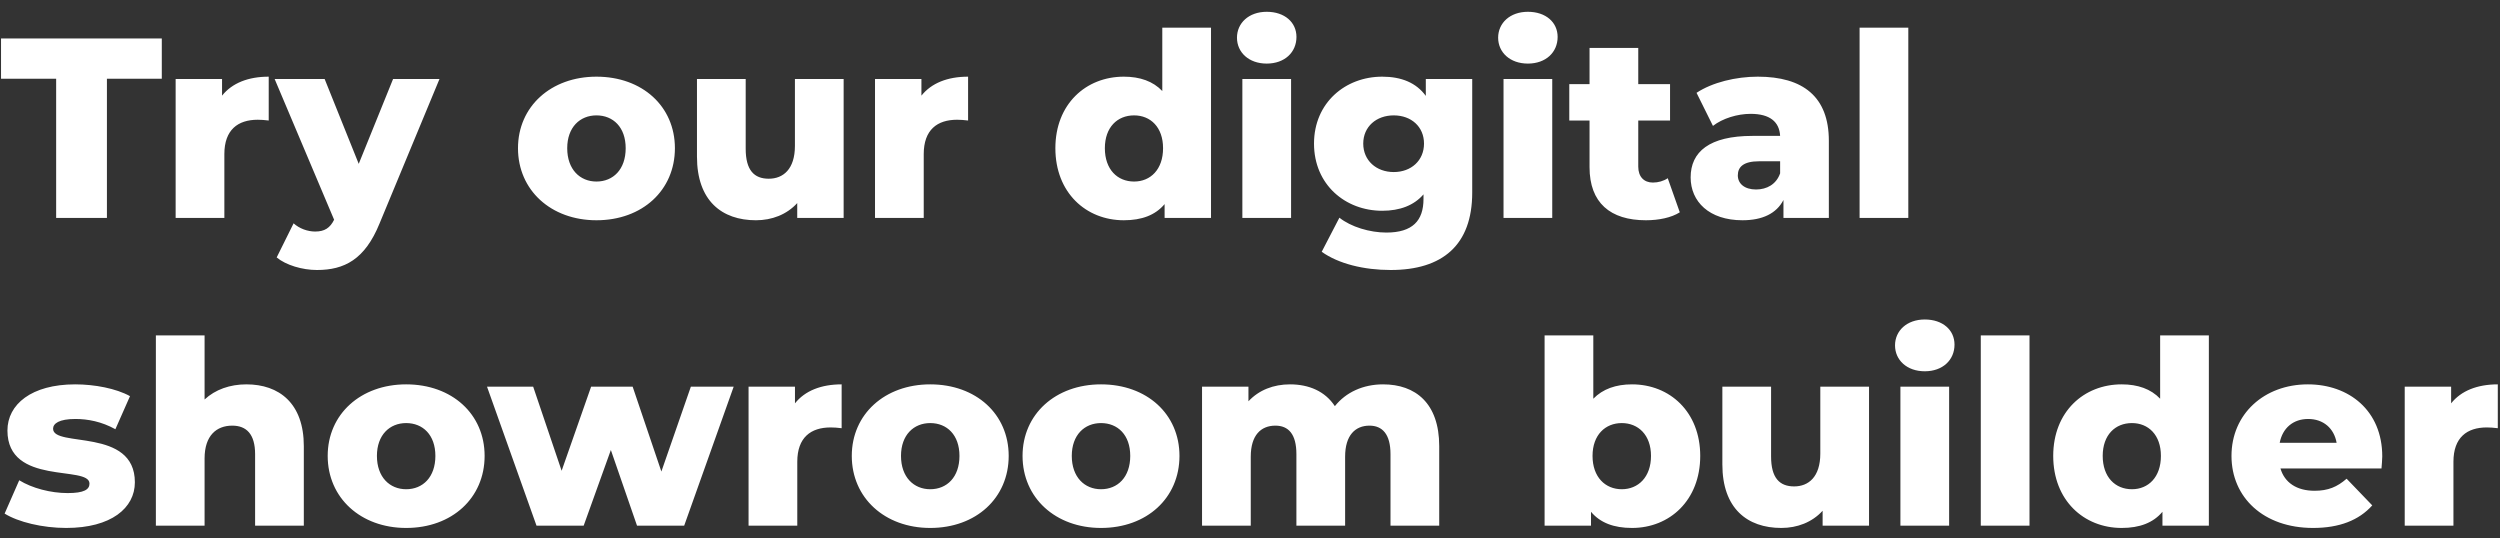 <?xml version="1.0" encoding="UTF-8"?> <svg xmlns="http://www.w3.org/2000/svg" width="195" height="42" viewBox="0 0 195 42" fill="none"><rect x="0" y="0" width="195" height="42" fill="#333333" stroke="none"/><path d="M4.38 17H8.34V6.14H12.62V3H0.08V6.14H4.38V17ZM17.32 7.46V6.16H13.7V17H17.5V12.02C17.5 10.12 18.561 9.34 20.101 9.34C20.381 9.34 20.62 9.36 20.96 9.4V5.98C19.36 5.98 18.101 6.48 17.32 7.46ZM30.661 6.16L27.981 12.78L25.321 6.16H21.421L26.061 17.14C25.741 17.78 25.321 18.06 24.581 18.06C23.981 18.06 23.341 17.82 22.901 17.42L21.581 20.08C22.301 20.68 23.581 21.06 24.721 21.06C26.861 21.06 28.461 20.24 29.601 17.44L34.281 6.16H30.661ZM46.523 17.18C50.103 17.18 52.643 14.84 52.643 11.56C52.643 8.3 50.103 5.98 46.523 5.98C42.983 5.98 40.403 8.3 40.403 11.56C40.403 14.84 42.983 17.18 46.523 17.18ZM46.523 14.16C45.243 14.16 44.243 13.22 44.243 11.56C44.243 9.92 45.243 9 46.523 9C47.823 9 48.803 9.92 48.803 11.56C48.803 13.22 47.823 14.16 46.523 14.16ZM62.004 6.16V11.38C62.004 13.2 61.084 13.94 59.964 13.94C58.824 13.94 58.164 13.28 58.164 11.6V6.16H54.364V12.22C54.364 15.66 56.304 17.18 58.964 17.18C60.204 17.18 61.364 16.74 62.184 15.84V17H65.804V6.16H62.004ZM71.871 7.46V6.16H68.251V17H72.051V12.02C72.051 10.12 73.111 9.34 74.651 9.34C74.931 9.34 75.171 9.36 75.511 9.4V5.98C73.911 5.98 72.651 6.48 71.871 7.46ZM90.659 2.16V7.1C89.939 6.34 88.919 5.98 87.659 5.98C84.699 5.98 82.319 8.12 82.319 11.56C82.319 15.02 84.699 17.18 87.659 17.18C89.059 17.18 90.119 16.78 90.839 15.92V17H94.459V2.16H90.659ZM88.459 14.16C87.159 14.16 86.179 13.22 86.179 11.56C86.179 9.92 87.159 9 88.459 9C89.739 9 90.719 9.92 90.719 11.56C90.719 13.22 89.739 14.16 88.459 14.16ZM98.804 4.96C100.204 4.96 101.124 4.08 101.124 2.88C101.124 1.74 100.204 0.92 98.804 0.92C97.404 0.92 96.484 1.8 96.484 2.94C96.484 4.08 97.404 4.96 98.804 4.96ZM96.904 17H100.704V6.16H96.904V17ZM111.213 6.16V7.48C110.473 6.46 109.313 5.98 107.813 5.98C104.933 5.98 102.493 8.02 102.493 11.2C102.493 14.4 104.933 16.44 107.813 16.44C109.193 16.44 110.293 16.02 111.033 15.16V15.52C111.033 17.22 110.173 18.14 108.133 18.14C106.853 18.14 105.373 17.7 104.473 16.98L103.093 19.64C104.413 20.58 106.393 21.06 108.473 21.06C112.513 21.06 114.833 19.12 114.833 15.02V6.16H111.213ZM108.713 13.42C107.353 13.42 106.333 12.52 106.333 11.2C106.333 9.88 107.353 9 108.713 9C110.073 9 111.073 9.88 111.073 11.2C111.073 12.52 110.073 13.42 108.713 13.42ZM119.175 4.96C120.575 4.96 121.495 4.08 121.495 2.88C121.495 1.74 120.575 0.92 119.175 0.92C117.775 0.92 116.855 1.8 116.855 2.94C116.855 4.08 117.775 4.96 119.175 4.96ZM117.275 17H121.075V6.16H117.275V17ZM130.084 13.9C129.764 14.12 129.344 14.24 128.924 14.24C128.244 14.24 127.784 13.8 127.784 13V9.4H130.264V6.56H127.784V3.74H123.984V6.56H122.404V9.4H123.984V13.04C123.984 15.82 125.604 17.18 128.384 17.18C129.384 17.18 130.364 16.98 131.024 16.56L130.084 13.9ZM137.11 5.98C135.41 5.98 133.57 6.42 132.33 7.24L133.61 9.82C134.35 9.24 135.51 8.88 136.55 8.88C138.05 8.88 138.79 9.5 138.85 10.6H136.69C133.33 10.6 131.87 11.84 131.87 13.84C131.87 15.72 133.31 17.18 135.91 17.18C137.49 17.18 138.57 16.64 139.11 15.6V17H142.65V10.98C142.65 7.54 140.63 5.98 137.11 5.98ZM136.97 14.78C136.07 14.78 135.55 14.32 135.55 13.68C135.55 13.02 135.99 12.58 137.21 12.58H138.85V13.52C138.55 14.38 137.81 14.78 136.97 14.78ZM145.048 17H148.848V2.16H145.048V17ZM5.16 41.18C8.68 41.18 10.52 39.62 10.52 37.62C10.52 33.32 4.14 34.94 4.14 33.44C4.14 33.04 4.6 32.68 5.88 32.68C6.84 32.68 7.92 32.88 9 33.48L10.14 30.9C9.06 30.3 7.38 29.98 5.86 29.98C2.46 29.98 0.58 31.54 0.58 33.58C0.58 37.92 6.98 36.26 6.98 37.72C6.98 38.18 6.56 38.46 5.28 38.46C3.96 38.46 2.5 38.08 1.5 37.46L0.36 40.06C1.42 40.72 3.32 41.18 5.16 41.18ZM19.218 29.98C17.938 29.98 16.797 30.38 15.957 31.16V26.16H12.158V41H15.957V35.76C15.957 33.96 16.898 33.2 18.117 33.2C19.218 33.2 19.898 33.86 19.898 35.42V41H23.698V34.8C23.698 31.44 21.758 29.98 19.218 29.98ZM31.68 41.18C35.26 41.18 37.8 38.84 37.8 35.56C37.8 32.3 35.26 29.98 31.68 29.98C28.14 29.98 25.56 32.3 25.56 35.56C25.56 38.84 28.14 41.18 31.68 41.18ZM31.68 38.16C30.4 38.16 29.4 37.22 29.4 35.56C29.4 33.92 30.4 33 31.68 33C32.98 33 33.96 33.92 33.96 35.56C33.96 37.22 32.98 38.16 31.68 38.16ZM53.887 30.16L51.587 36.78L49.347 30.16H46.107L43.807 36.72L41.587 30.16H37.987L41.847 41H45.527L47.647 35.1L49.687 41H53.367L57.227 30.16H53.887ZM62.008 31.46V30.16H58.388V41H62.188V36.02C62.188 34.12 63.248 33.34 64.788 33.34C65.068 33.34 65.308 33.36 65.648 33.4V29.98C64.048 29.98 62.788 30.48 62.008 31.46ZM72.558 41.18C76.138 41.18 78.678 38.84 78.678 35.56C78.678 32.3 76.138 29.98 72.558 29.98C69.019 29.98 66.439 32.3 66.439 35.56C66.439 38.84 69.019 41.18 72.558 41.18ZM72.558 38.16C71.278 38.16 70.278 37.22 70.278 35.56C70.278 33.92 71.278 33 72.558 33C73.859 33 74.838 33.92 74.838 35.56C74.838 37.22 73.859 38.16 72.558 38.16ZM85.879 41.18C89.459 41.18 91.999 38.84 91.999 35.56C91.999 32.3 89.459 29.98 85.879 29.98C82.339 29.98 79.759 32.3 79.759 35.56C79.759 38.84 82.339 41.18 85.879 41.18ZM85.879 38.16C84.599 38.16 83.599 37.22 83.599 35.56C83.599 33.92 84.599 33 85.879 33C87.179 33 88.159 33.92 88.159 35.56C88.159 37.22 87.179 38.16 85.879 38.16ZM107.879 29.98C106.319 29.98 104.979 30.6 104.119 31.68C103.359 30.52 102.099 29.98 100.619 29.98C99.339 29.98 98.199 30.42 97.379 31.3V30.16H93.759V41H97.559V35.62C97.559 33.94 98.359 33.2 99.479 33.2C100.499 33.2 101.119 33.86 101.119 35.42V41H104.919V35.62C104.919 33.94 105.719 33.2 106.819 33.2C107.819 33.2 108.459 33.86 108.459 35.42V41H112.259V34.8C112.259 31.44 110.399 29.98 107.879 29.98ZM127.298 29.98C126.038 29.98 125.018 30.34 124.278 31.1V26.16H120.478V41H124.098V39.92C124.818 40.78 125.878 41.18 127.298 41.18C130.238 41.18 132.618 39.02 132.618 35.56C132.618 32.12 130.238 29.98 127.298 29.98ZM126.498 38.16C125.218 38.16 124.218 37.22 124.218 35.56C124.218 33.92 125.218 33 126.498 33C127.778 33 128.778 33.92 128.778 35.56C128.778 37.22 127.778 38.16 126.498 38.16ZM141.984 30.16V35.38C141.984 37.2 141.064 37.94 139.944 37.94C138.804 37.94 138.144 37.28 138.144 35.6V30.16H134.344V36.22C134.344 39.66 136.284 41.18 138.944 41.18C140.184 41.18 141.344 40.74 142.164 39.84V41H145.784V30.16H141.984ZM150.132 28.96C151.532 28.96 152.452 28.08 152.452 26.88C152.452 25.74 151.532 24.92 150.132 24.92C148.732 24.92 147.812 25.8 147.812 26.94C147.812 28.08 148.732 28.96 150.132 28.96ZM148.232 41H152.032V30.16H148.232V41ZM154.501 41H158.301V26.16H154.501V41ZM168.491 26.16V31.1C167.771 30.34 166.751 29.98 165.491 29.98C162.531 29.98 160.151 32.12 160.151 35.56C160.151 39.02 162.531 41.18 165.491 41.18C166.891 41.18 167.951 40.78 168.671 39.92V41H172.291V26.16H168.491ZM166.291 38.16C164.991 38.16 164.011 37.22 164.011 35.56C164.011 33.92 164.991 33 166.291 33C167.571 33 168.551 33.92 168.551 35.56C168.551 37.22 167.571 38.16 166.291 38.16ZM185.816 35.6C185.816 32.02 183.216 29.98 180.016 29.98C176.596 29.98 174.056 32.3 174.056 35.56C174.056 38.8 176.556 41.18 180.416 41.18C182.476 41.18 183.996 40.58 185.036 39.42L183.036 37.34C182.296 37.98 181.596 38.28 180.536 38.28C179.136 38.28 178.196 37.64 177.876 36.54H185.756C185.776 36.24 185.816 35.88 185.816 35.6ZM180.036 32.68C181.216 32.68 182.056 33.4 182.256 34.54H177.816C178.036 33.4 178.856 32.68 180.036 32.68ZM191.188 31.46V30.16H187.568V41H191.368V36.02C191.368 34.12 192.428 33.34 193.968 33.34C194.248 33.34 194.488 33.36 194.828 33.4V29.98C193.228 29.98 191.968 30.48 191.188 31.46Z" fill="white"></path></svg> 